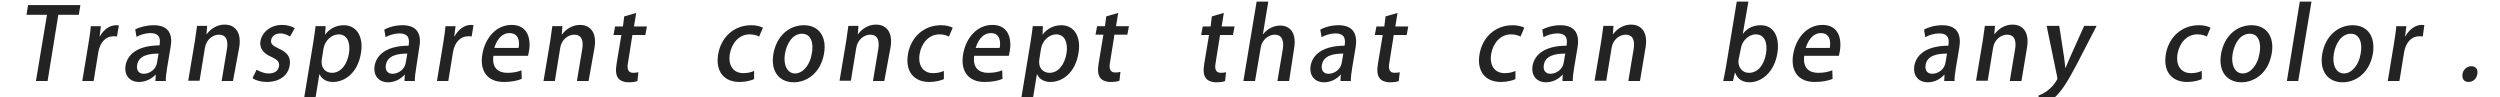 <?xml version="1.0" encoding="utf-8"?>
<!-- Generator: Adobe Illustrator 27.2.0, SVG Export Plug-In . SVG Version: 6.00 Build 0)  -->
<svg version="1.1" id="レイヤー_1" xmlns="http://www.w3.org/2000/svg" xmlns:xlink="http://www.w3.org/1999/xlink" x="0px"
	 y="0px" viewBox="0 0 793 30.8" style="enable-background:new 0 0 793 30.8;" xml:space="preserve">
<style type="text/css">
	.st0{fill:#232323;}
</style>
<g>
	<polygon class="st0" points="25,4.7 18.5,4.7 15.1,25.7 11.4,25.7 14.9,4.7 8.4,4.7 8.9,1.6 25.5,1.6 	"/>
	<path class="st0" d="M37.1,11.6c-0.3-0.1-0.6-0.1-1.1-0.1c-2.5,0-4.3,2-4.8,5l-1.5,9.2h-3.6l2-12.1c0.3-2,0.6-3.7,0.7-5.3H32
		l-0.4,3.2h0.1C32.9,9.3,34.9,8,36.8,8c0.3,0,0.6,0,0.9,0.1L37.1,11.6z"/>
	<path class="st0" d="M53,21.6c-0.2,1.5-0.5,3-0.4,4.1h-3.3l0.1-2h-0.1C48.1,25,46.2,26,44.1,26c-3.2,0-4.7-2.4-4.3-5.1
		c0.7-4.3,4.8-6.5,10.8-6.5c0.2-1.3,0.6-3.9-2.9-3.9c-1.5,0-3.2,0.5-4.4,1.2l-0.4-2.4C44.3,8.6,46.5,8,48.8,8c5.1,0,6,3.4,5.3,7
		L53,21.6z M50.3,17c-2.9,0-6.3,0.5-6.8,3.6c-0.3,1.9,0.7,2.8,2.1,2.8c2,0,3.9-1.5,4.2-3.5L50.3,17z"/>
	<path class="st0" d="M73.9,25.7h-3.6l1.7-10.2c0.4-2.5-0.1-4.5-2.6-4.5c-1.8,0-4,1.5-4.4,4.2l-1.7,10.4h-3.6l2.1-12.5
		c0.3-1.9,0.5-3.4,0.7-4.9h3.2l-0.2,2.6h0.1c1.1-1.5,3.1-3,5.7-3c2.7,0,5.4,1.8,4.6,7.1L73.9,25.7z"/>
	<path class="st0" d="M92,11.6c-0.6-0.4-1.7-1-3.1-1c-1.6,0-2.7,0.9-2.9,2.1c-0.2,1.2,0.5,1.8,2.4,2.7c2.7,1.2,3.9,2.7,3.5,5.3
		C91.4,24,88.6,26,84.6,26c-1.8,0-3.5-0.5-4.5-1.2l1.3-2.7c0.8,0.5,2.3,1.2,3.8,1.2c2,0,3.1-0.9,3.3-2.3c0.2-1.3-0.4-2-2.3-2.9
		c-2.9-1.2-3.9-3-3.6-5c0.5-2.9,3.2-5.2,6.9-5.2c1.7,0,3.1,0.5,4,1L92,11.6z"/>
	<path class="st0" d="M103.1,11c1.5-2,3.6-3,6-3c3.9,0,6.3,3.5,5.4,8.8c-1,6.4-5.2,9.2-8.9,9.2c-2.1,0-3.6-1-4.2-2.4h-0.1l-1.5,9.1
		h-3.6l3.1-18.8c0.4-2.3,0.6-4.1,0.8-5.6h3.2L103.1,11L103.1,11z M102.1,18.7c-0.5,3.1,1.4,4.4,3.2,4.4c2.8,0,4.8-2.6,5.4-6.2
		c0.5-3.3-0.5-6-3.3-6c-2.2,0-4.4,2-4.8,4.6L102.1,18.7z"/>
	<path class="st0" d="M132,21.6c-0.2,1.5-0.5,3-0.4,4.1h-3.3l0.1-2h-0.1c-1.2,1.4-3.1,2.4-5.2,2.4c-3.2,0-4.7-2.4-4.3-5.1
		c0.7-4.3,4.8-6.5,10.8-6.5c0.2-1.3,0.6-3.9-2.9-3.9c-1.5,0-3.2,0.5-4.4,1.2l-0.4-2.4c1.4-0.8,3.5-1.4,5.8-1.4c5.1,0,6,3.4,5.3,7
		L132,21.6z M129.2,17c-2.9,0-6.3,0.5-6.8,3.6c-0.3,1.9,0.7,2.8,2.1,2.8c2,0,3.9-1.5,4.2-3.5L129.2,17z"/>
	<path class="st0" d="M149.6,11.6c-0.3-0.1-0.6-0.1-1.1-0.1c-2.5,0-4.3,2-4.8,5l-1.5,9.2h-3.6l2-12.1c0.3-2,0.6-3.7,0.7-5.3h3.2
		l-0.4,3.2h0.1c1.2-2.2,3.2-3.6,5.1-3.6c0.3,0,0.6,0,0.9,0.1L149.6,11.6z"/>
	<path class="st0" d="M165.5,25c-1.3,0.6-3.3,1-5.7,1c-5.2,0-7.7-3.5-6.8-8.8c0.9-5.2,4.4-9.3,9.3-9.3c4.9,0,6.2,4.1,5.5,8.3
		c-0.1,0.6-0.2,1.1-0.3,1.5h-11c-0.5,3.9,1.6,5.4,4.4,5.4c1.9,0,3.3-0.3,4.5-0.8L165.5,25z M164.5,15.2c0.4-2.1,0-4.7-2.9-4.7
		c-2.7,0-4.2,2.6-4.8,4.7H164.5z"/>
	<path class="st0" d="M186.7,25.7H183l1.7-10.2c0.4-2.5-0.1-4.5-2.6-4.5c-1.8,0-4,1.5-4.4,4.2L176,25.7h-3.6l2.1-12.5
		c0.3-1.9,0.5-3.4,0.7-4.9h3.2l-0.2,2.6h0.1c1.1-1.5,3.1-3,5.7-3c2.7,0,5.4,1.8,4.6,7.1L186.7,25.7z"/>
	<path class="st0" d="M198,5.2l3.8-1.1l-0.7,4.3h4.1l-0.5,2.7h-4.1l-1.4,8.8c-0.4,2.1,0.1,3.2,1.7,3.2c0.7,0,1.2-0.1,1.6-0.2
		l-0.3,2.8c-0.7,0.3-1.7,0.4-2.9,0.4c-1.4,0-2.6-0.5-3.2-1.3c-0.7-0.9-0.9-2.4-0.5-4.7l1.5-9h-2.5l0.5-2.7h2.5L198,5.2z"/>
	<path class="st0" d="M239.2,25.1c-0.9,0.4-2.6,0.9-4.6,0.9c-5,0-7.7-3.4-6.8-8.8c0.9-5.3,4.9-9.2,10.5-9.2c1.7,0,3,0.4,3.7,0.8
		l-1.2,2.8c-0.6-0.3-1.5-0.7-3-0.7c-3.4,0-5.7,2.8-6.3,6.2c-0.6,3.8,1.2,6.1,4.3,6.1c1.4,0,2.5-0.3,3.4-0.7L239.2,25.1z"/>
	<path class="st0" d="M261.4,16.9c-1.1,6.5-5.7,9.2-9.6,9.2c-4.5,0-7.4-3.3-6.5-8.9c1-5.9,5.1-9.2,9.7-9.2
		C259.7,8,262.3,11.6,261.4,16.9z M254.4,10.7c-3.1,0-4.9,3.3-5.4,6.3c-0.6,3.4,0.6,6.3,3.2,6.3c2.6,0,4.8-2.9,5.3-6.3
		C258.1,14.1,257.5,10.7,254.4,10.7z"/>
	<path class="st0" d="M280.5,25.7h-3.6l1.7-10.2c0.4-2.5-0.1-4.5-2.6-4.5c-1.8,0-4,1.5-4.4,4.2l-1.7,10.4h-3.6l2.1-12.5
		c0.3-1.9,0.5-3.4,0.7-4.9h3.2l-0.2,2.6h0.1c1.1-1.5,3.1-3,5.7-3c2.7,0,5.4,1.8,4.6,7.1L280.5,25.7z"/>
	<path class="st0" d="M299.4,25.1c-0.9,0.4-2.6,0.9-4.6,0.9c-5,0-7.7-3.4-6.8-8.8c0.9-5.3,4.9-9.2,10.5-9.2c1.7,0,3,0.4,3.7,0.8
		l-1.2,2.8c-0.6-0.3-1.5-0.7-3-0.7c-3.4,0-5.7,2.8-6.3,6.2c-0.6,3.8,1.2,6.1,4.3,6.1c1.4,0,2.5-0.3,3.4-0.7L299.4,25.1z"/>
	<path class="st0" d="M318,25c-1.3,0.6-3.3,1-5.7,1c-5.2,0-7.7-3.5-6.8-8.8c0.9-5.2,4.4-9.3,9.3-9.3c4.9,0,6.2,4.1,5.5,8.3
		c-0.1,0.6-0.2,1.1-0.3,1.5h-11c-0.5,3.9,1.6,5.4,4.4,5.4c1.9,0,3.3-0.3,4.5-0.8L318,25z M317.1,15.2c0.4-2.1,0-4.7-2.8-4.7
		c-2.7,0-4.2,2.6-4.8,4.7H317.1z"/>
	<path class="st0" d="M330.7,11c1.5-2,3.6-3,6-3c3.9,0,6.3,3.5,5.4,8.8c-1,6.4-5.2,9.2-8.9,9.2c-2.1,0-3.6-1-4.2-2.4h-0.1l-1.5,9.1
		h-3.7l3.1-18.8c0.4-2.3,0.6-4.1,0.8-5.6h3.2L330.7,11L330.7,11z M329.7,18.7c-0.5,3.1,1.4,4.4,3.2,4.4c2.8,0,4.8-2.6,5.4-6.2
		c0.5-3.3-0.5-6-3.3-6c-2.2,0-4.4,2-4.8,4.6L329.7,18.7z"/>
	<path class="st0" d="M350.9,5.2l3.8-1.1L354,8.3h4.1l-0.5,2.7h-4.1l-1.4,8.8c-0.4,2.1,0.1,3.2,1.7,3.2c0.7,0,1.2-0.1,1.6-0.2
		l-0.3,2.8c-0.7,0.3-1.7,0.4-2.9,0.4c-1.4,0-2.6-0.5-3.2-1.3c-0.7-0.9-0.9-2.4-0.5-4.7l1.5-9h-2.5l0.5-2.7h2.5L350.9,5.2z"/>
	<path class="st0" d="M384.4,5.2l3.8-1.1l-0.7,4.3h4.1l-0.5,2.7h-4.1l-1.4,8.8c-0.4,2.1,0.1,3.2,1.7,3.2c0.7,0,1.2-0.1,1.6-0.2
		l-0.3,2.8c-0.7,0.3-1.7,0.4-2.9,0.4c-1.4,0-2.6-0.5-3.2-1.3c-0.7-0.9-0.9-2.4-0.5-4.7l1.5-9H381l0.5-2.7h2.5L384.4,5.2z"/>
	<path class="st0" d="M408.9,25.7h-3.7l1.7-10.1c0.4-2.5-0.1-4.6-2.6-4.6c-1.8,0-4,1.5-4.4,4.1l-1.8,10.6h-3.7l4.2-25.2h3.7
		l-1.7,10.3h0.1c1.4-1.8,3.5-2.7,5.4-2.7c2.6,0,5.3,1.8,4.4,7.2L408.9,25.7z"/>
	<path class="st0" d="M428.9,21.6c-0.2,1.5-0.5,3-0.4,4.1h-3.3l0.1-2h-0.1c-1.2,1.4-3.1,2.4-5.2,2.4c-3.2,0-4.7-2.4-4.3-5.1
		c0.7-4.3,4.8-6.5,10.8-6.5c0.2-1.3,0.6-3.9-2.9-3.9c-1.5,0-3.2,0.5-4.4,1.2l-0.4-2.4c1.4-0.8,3.5-1.4,5.8-1.4c5.1,0,6,3.4,5.4,7
		L428.9,21.6z M426.1,17c-2.9,0-6.3,0.5-6.8,3.6c-0.3,1.9,0.7,2.8,2.1,2.8c2,0,3.9-1.5,4.2-3.5L426.1,17z"/>
	<path class="st0" d="M439.5,5.2l3.8-1.1l-0.7,4.3h4.1l-0.5,2.7h-4.1l-1.4,8.8c-0.4,2.1,0.1,3.2,1.7,3.2c0.7,0,1.2-0.1,1.6-0.2
		l-0.3,2.8c-0.7,0.3-1.7,0.4-2.9,0.4c-1.4,0-2.6-0.5-3.2-1.3c-0.7-0.9-0.9-2.4-0.5-4.7l1.5-9h-2.5l0.5-2.7h2.5L439.5,5.2z"/>
	<path class="st0" d="M480.7,25.1c-0.9,0.4-2.6,0.9-4.6,0.9c-5,0-7.7-3.4-6.8-8.8c0.9-5.3,4.9-9.2,10.5-9.2c1.7,0,3,0.4,3.7,0.8
		l-1.2,2.8c-0.6-0.3-1.5-0.7-3-0.7c-3.4,0-5.7,2.8-6.3,6.2c-0.6,3.8,1.2,6.1,4.3,6.1c1.4,0,2.5-0.3,3.4-0.7L480.7,25.1z"/>
	<path class="st0" d="M499.3,21.6c-0.2,1.5-0.5,3-0.4,4.1h-3.3l0.1-2h-0.1c-1.2,1.4-3.1,2.4-5.2,2.4c-3.2,0-4.7-2.4-4.3-5.1
		c0.7-4.3,4.8-6.5,10.8-6.5c0.2-1.3,0.6-3.9-2.9-3.9c-1.5,0-3.2,0.5-4.4,1.2l-0.4-2.4c1.4-0.8,3.5-1.4,5.8-1.4c5.1,0,6,3.4,5.4,7
		L499.3,21.6z M496.5,17c-2.9,0-6.3,0.5-6.8,3.6c-0.3,1.9,0.7,2.8,2.1,2.8c2,0,3.9-1.5,4.2-3.5L496.5,17z"/>
	<path class="st0" d="M520.2,25.7h-3.7l1.7-10.2c0.4-2.5-0.1-4.5-2.6-4.5c-1.8,0-4,1.5-4.4,4.2l-1.7,10.4h-3.7l2.1-12.5
		c0.3-1.9,0.5-3.4,0.7-4.9h3.2l-0.2,2.6h0.1c1.1-1.5,3.1-3,5.7-3c2.7,0,5.4,1.8,4.6,7.1L520.2,25.7z"/>
	<path class="st0" d="M552.8,10.8c1.3-1.8,3.3-2.8,5.7-2.8c4,0,6.1,3.5,5.3,8.8c-1,6.3-5.2,9.3-8.8,9.3c-2.2,0-3.8-0.9-4.6-3h-0.1
		l-0.6,2.6h-3.1c0.3-1.2,0.6-3.1,0.9-4.6l3.4-20.6h3.7L552.8,10.8L552.8,10.8z M551.5,18.8c-0.4,2.2,0.9,4.3,3.3,4.3
		c2.8,0,4.8-2.5,5.4-6.2c0.5-3.3-0.4-6-3.3-6c-2.3,0-4.4,2.2-4.7,4.5L551.5,18.8z"/>
	<path class="st0" d="M581.3,25c-1.3,0.6-3.3,1-5.7,1c-5.2,0-7.7-3.5-6.8-8.8c0.9-5.2,4.4-9.3,9.3-9.3c4.9,0,6.2,4.1,5.5,8.3
		c-0.1,0.6-0.2,1.1-0.3,1.5h-11c-0.5,3.9,1.6,5.4,4.4,5.4c1.9,0,3.3-0.3,4.5-0.8L581.3,25z M580.4,15.2c0.4-2.1,0-4.7-2.8-4.7
		c-2.7,0-4.2,2.6-4.8,4.7H580.4z"/>
	<path class="st0" d="M620.4,21.6c-0.2,1.5-0.5,3-0.4,4.1h-3.3l0.1-2h-0.1c-1.2,1.4-3.1,2.4-5.2,2.4c-3.2,0-4.7-2.4-4.3-5.1
		c0.7-4.3,4.8-6.5,10.8-6.5c0.2-1.3,0.6-3.9-2.9-3.9c-1.5,0-3.2,0.5-4.4,1.2l-0.4-2.4c1.4-0.8,3.5-1.4,5.8-1.4c5.1,0,6,3.4,5.4,7
		L620.4,21.6z M617.6,17c-2.9,0-6.3,0.5-6.8,3.6c-0.3,1.9,0.7,2.8,2.1,2.8c2,0,3.9-1.5,4.2-3.5L617.6,17z"/>
	<path class="st0" d="M641.2,25.7h-3.7l1.7-10.2c0.4-2.5-0.1-4.5-2.6-4.5c-1.8,0-4,1.5-4.4,4.2l-1.7,10.4h-3.7l2.1-12.5
		c0.3-1.9,0.5-3.4,0.7-4.9h3.2l-0.2,2.6h0.1c1.1-1.5,3.1-3,5.7-3c2.7,0,5.4,1.8,4.6,7.1L641.2,25.7z"/>
	<path class="st0" d="M665,8.3l-6.2,12c-3,5.7-5,8.9-7.4,10.9c-1.8,1.4-3.5,2-4.4,2.2l-0.4-3.1c4-1.4,5.9-4.9,6-5.3
		c0-0.2,0-0.4-0.1-0.8l-3.3-16h4l1.5,9.8c0.2,1.1,0.3,2.5,0.4,3.5h0.1c0.4-1,1-2.3,1.5-3.5l4.4-9.8H665z"/>
	<path class="st0" d="M698.4,25.1c-0.9,0.4-2.6,0.9-4.6,0.9c-5,0-7.7-3.4-6.8-8.8c0.9-5.3,4.9-9.2,10.5-9.2c1.7,0,3,0.4,3.7,0.8
		l-1.2,2.8c-0.6-0.3-1.5-0.7-3-0.7c-3.4,0-5.7,2.8-6.3,6.2c-0.6,3.8,1.2,6.1,4.3,6.1c1.4,0,2.5-0.3,3.4-0.7L698.4,25.1z"/>
	<path class="st0" d="M720.6,16.9c-1.1,6.5-5.7,9.2-9.6,9.2c-4.5,0-7.4-3.3-6.5-8.9c1-5.9,5.1-9.2,9.7-9.2
		C718.9,8,721.5,11.6,720.6,16.9z M713.6,10.7c-3.1,0-4.9,3.3-5.4,6.3c-0.6,3.4,0.6,6.3,3.2,6.3c2.6,0,4.8-2.9,5.3-6.3
		C717.3,14.1,716.7,10.7,713.6,10.7z"/>
	<polygon class="st0" points="729,25.7 725.4,25.7 729.5,0.5 733.2,0.5 	"/>
	<path class="st0" d="M752.7,16.9c-1.1,6.5-5.7,9.2-9.6,9.2c-4.5,0-7.4-3.3-6.5-8.9c1-5.9,5.1-9.2,9.7-9.2
		C751,8,753.5,11.6,752.7,16.9z M745.7,10.7c-3.1,0-4.9,3.3-5.4,6.3c-0.6,3.4,0.6,6.3,3.2,6.3c2.6,0,4.8-2.9,5.3-6.3
		C749.4,14.1,748.7,10.7,745.7,10.7z"/>
	<path class="st0" d="M768.5,11.6c-0.3-0.1-0.6-0.1-1.1-0.1c-2.5,0-4.3,2-4.8,5l-1.5,9.2h-3.7l2-12.1c0.3-2,0.6-3.7,0.7-5.3h3.2
		l-0.4,3.2h0.1c1.2-2.2,3.2-3.6,5.1-3.6c0.3,0,0.6,0,0.9,0.1L768.5,11.6z"/>
	<path class="st0" d="M781.1,23.5c0.2-1.4,1.4-2.5,2.8-2.5c1.4,0,2.2,1,1.9,2.5c-0.2,1.4-1.3,2.5-2.8,2.5S780.9,24.9,781.1,23.5z"/>
</g>
</svg>
